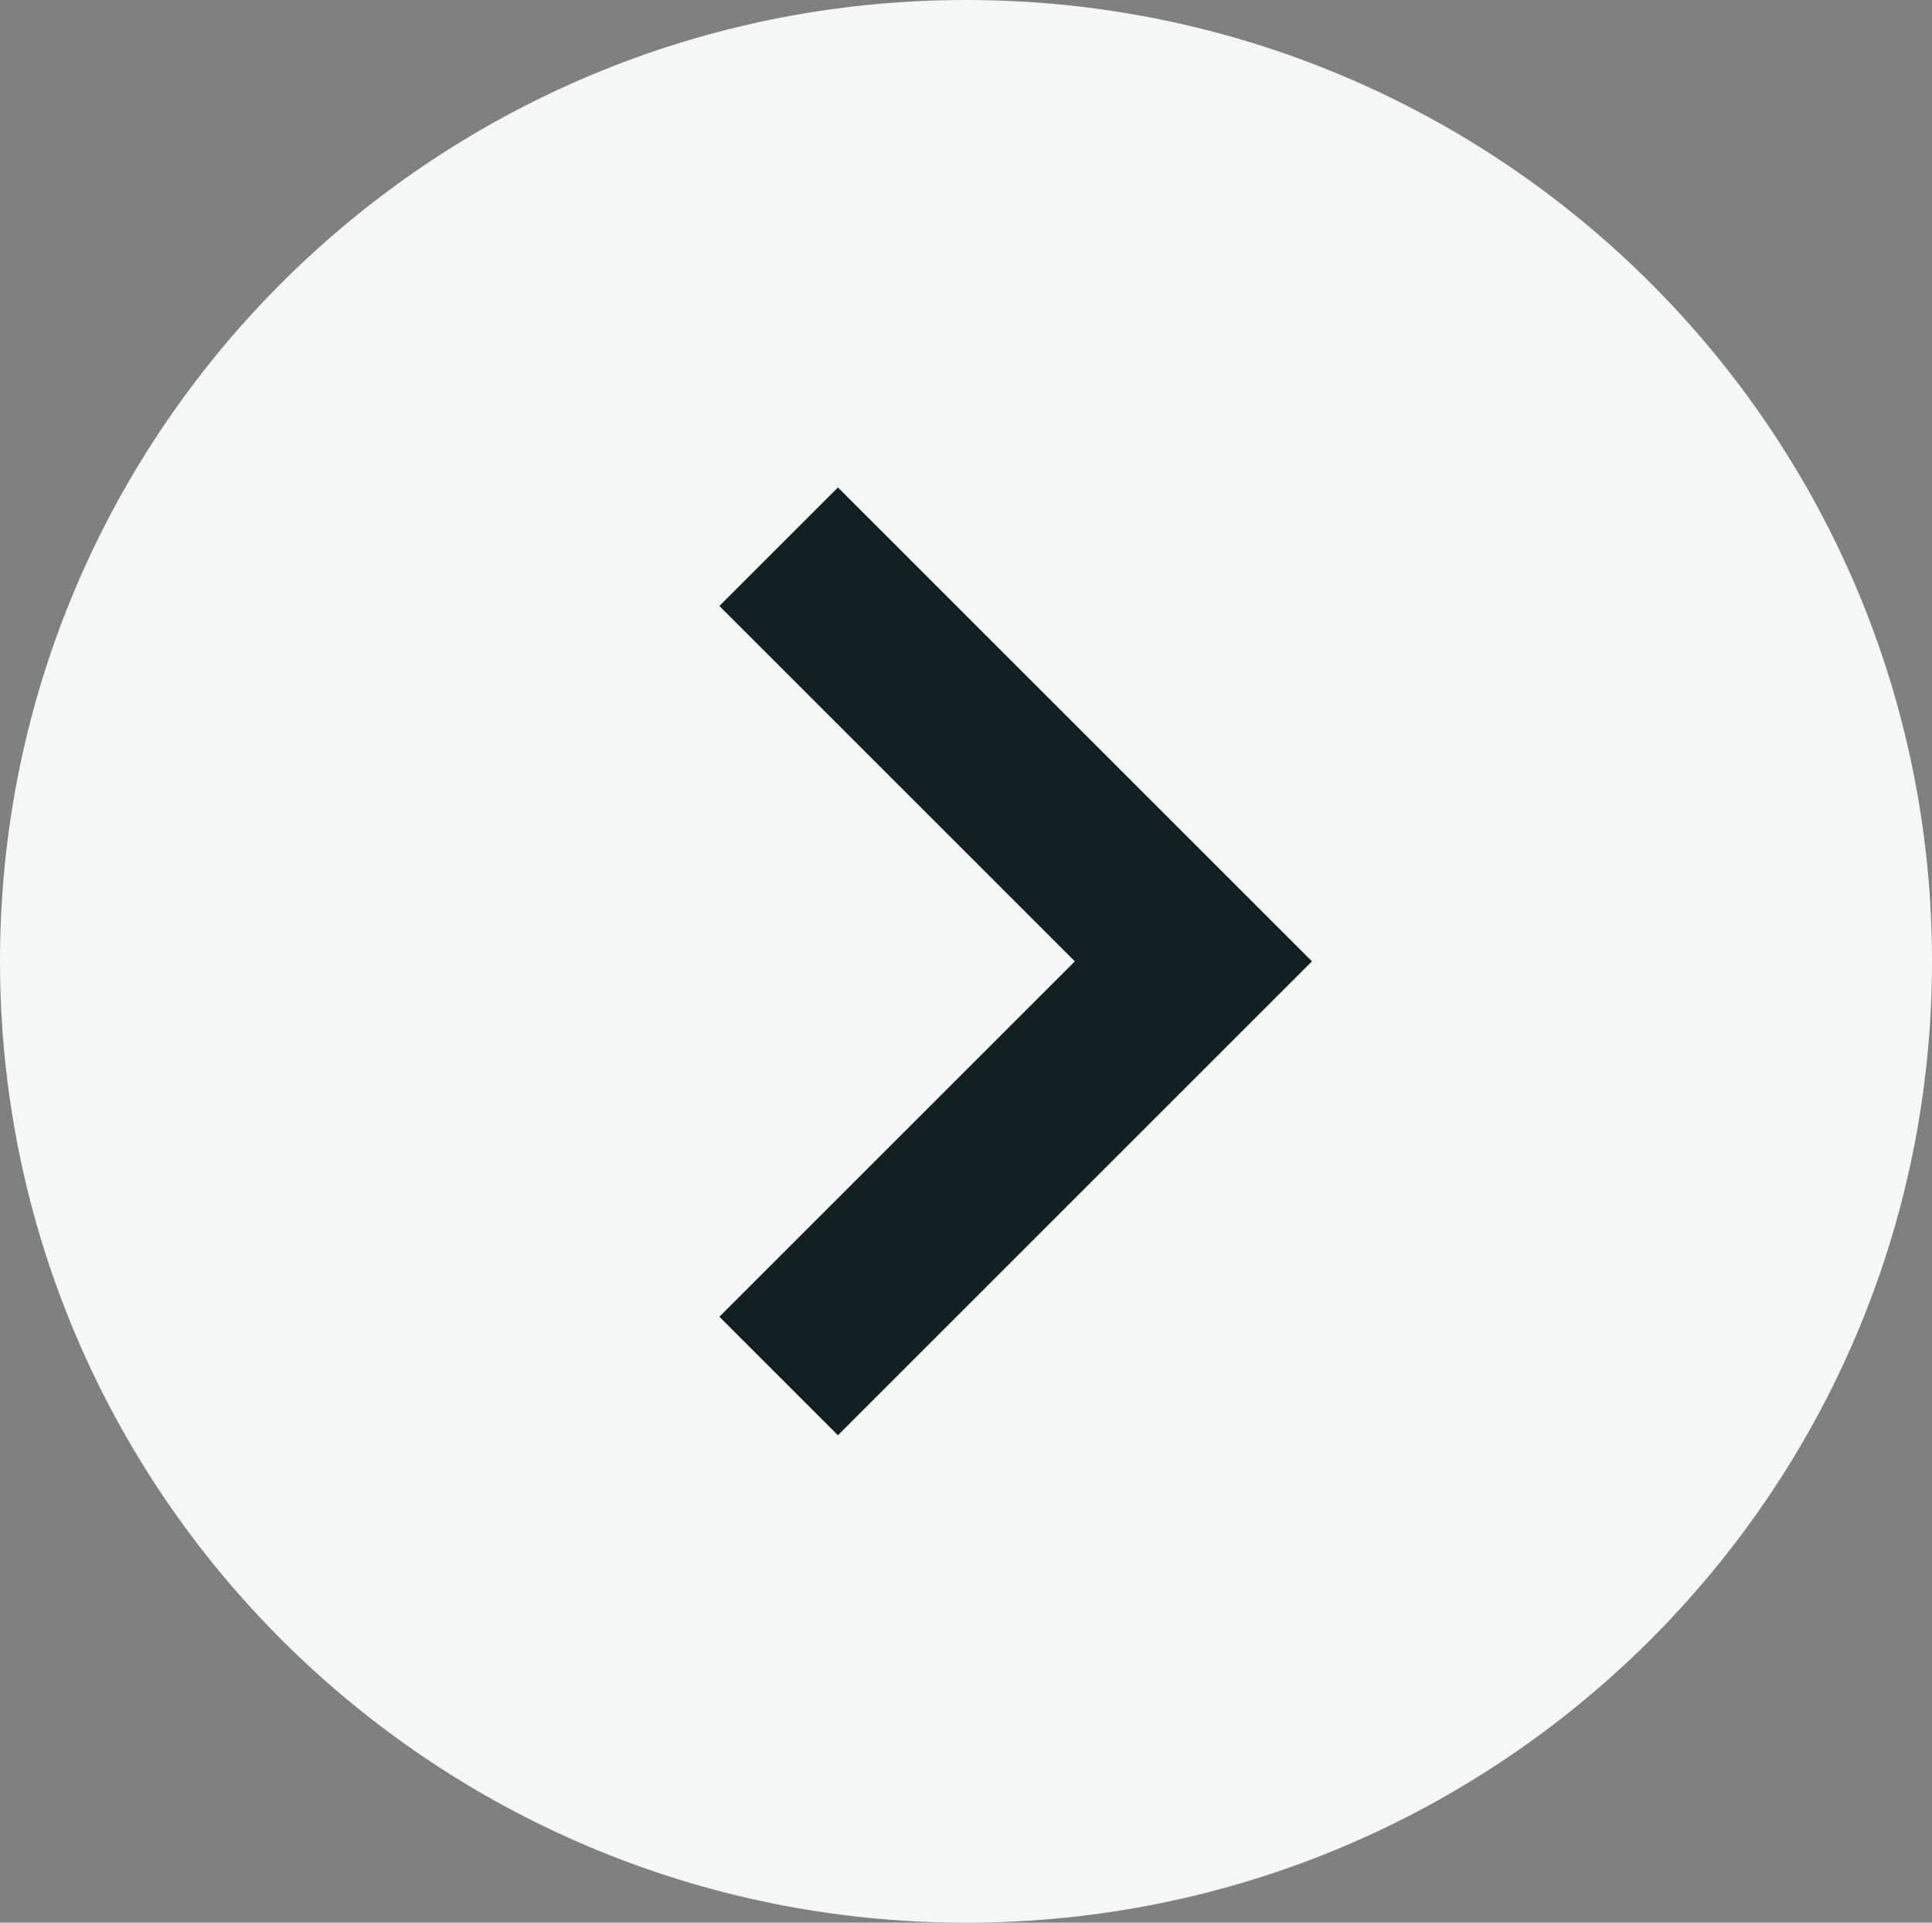 <?xml version="1.0" encoding="UTF-8" standalone="no"?><svg xmlns="http://www.w3.org/2000/svg" xmlns:xlink="http://www.w3.org/1999/xlink" fill="none" height="4588" preserveAspectRatio="xMidYMid meet" style="fill: none" version="1" viewBox="0.0 0.0 4609.0 4588.0" width="4609" zoomAndPan="magnify"><rect x="0.0" y="0.0" width="4609.0" height="4588.0" fill="#808080" stroke="none"/><g id="change1_1"><path d="M4609 2294C4609 3560.94 3577.24 4588 2304.5 4588C1031.76 4588 0 3560.94 0 2294C0 1027.06 1031.76 0 2304.5 0C3577.24 0 4609 1027.06 4609 2294Z" fill="#f5f6f6"/></g><g id="change2_1"><path clip-rule="evenodd" d="M1999 1163.16L3129.84 2294L1999 3424.84L1716.16 3142L2564.16 2294L1716.16 1446L1999 1163.16Z" fill="#121f23" fill-rule="evenodd"/></g></svg>